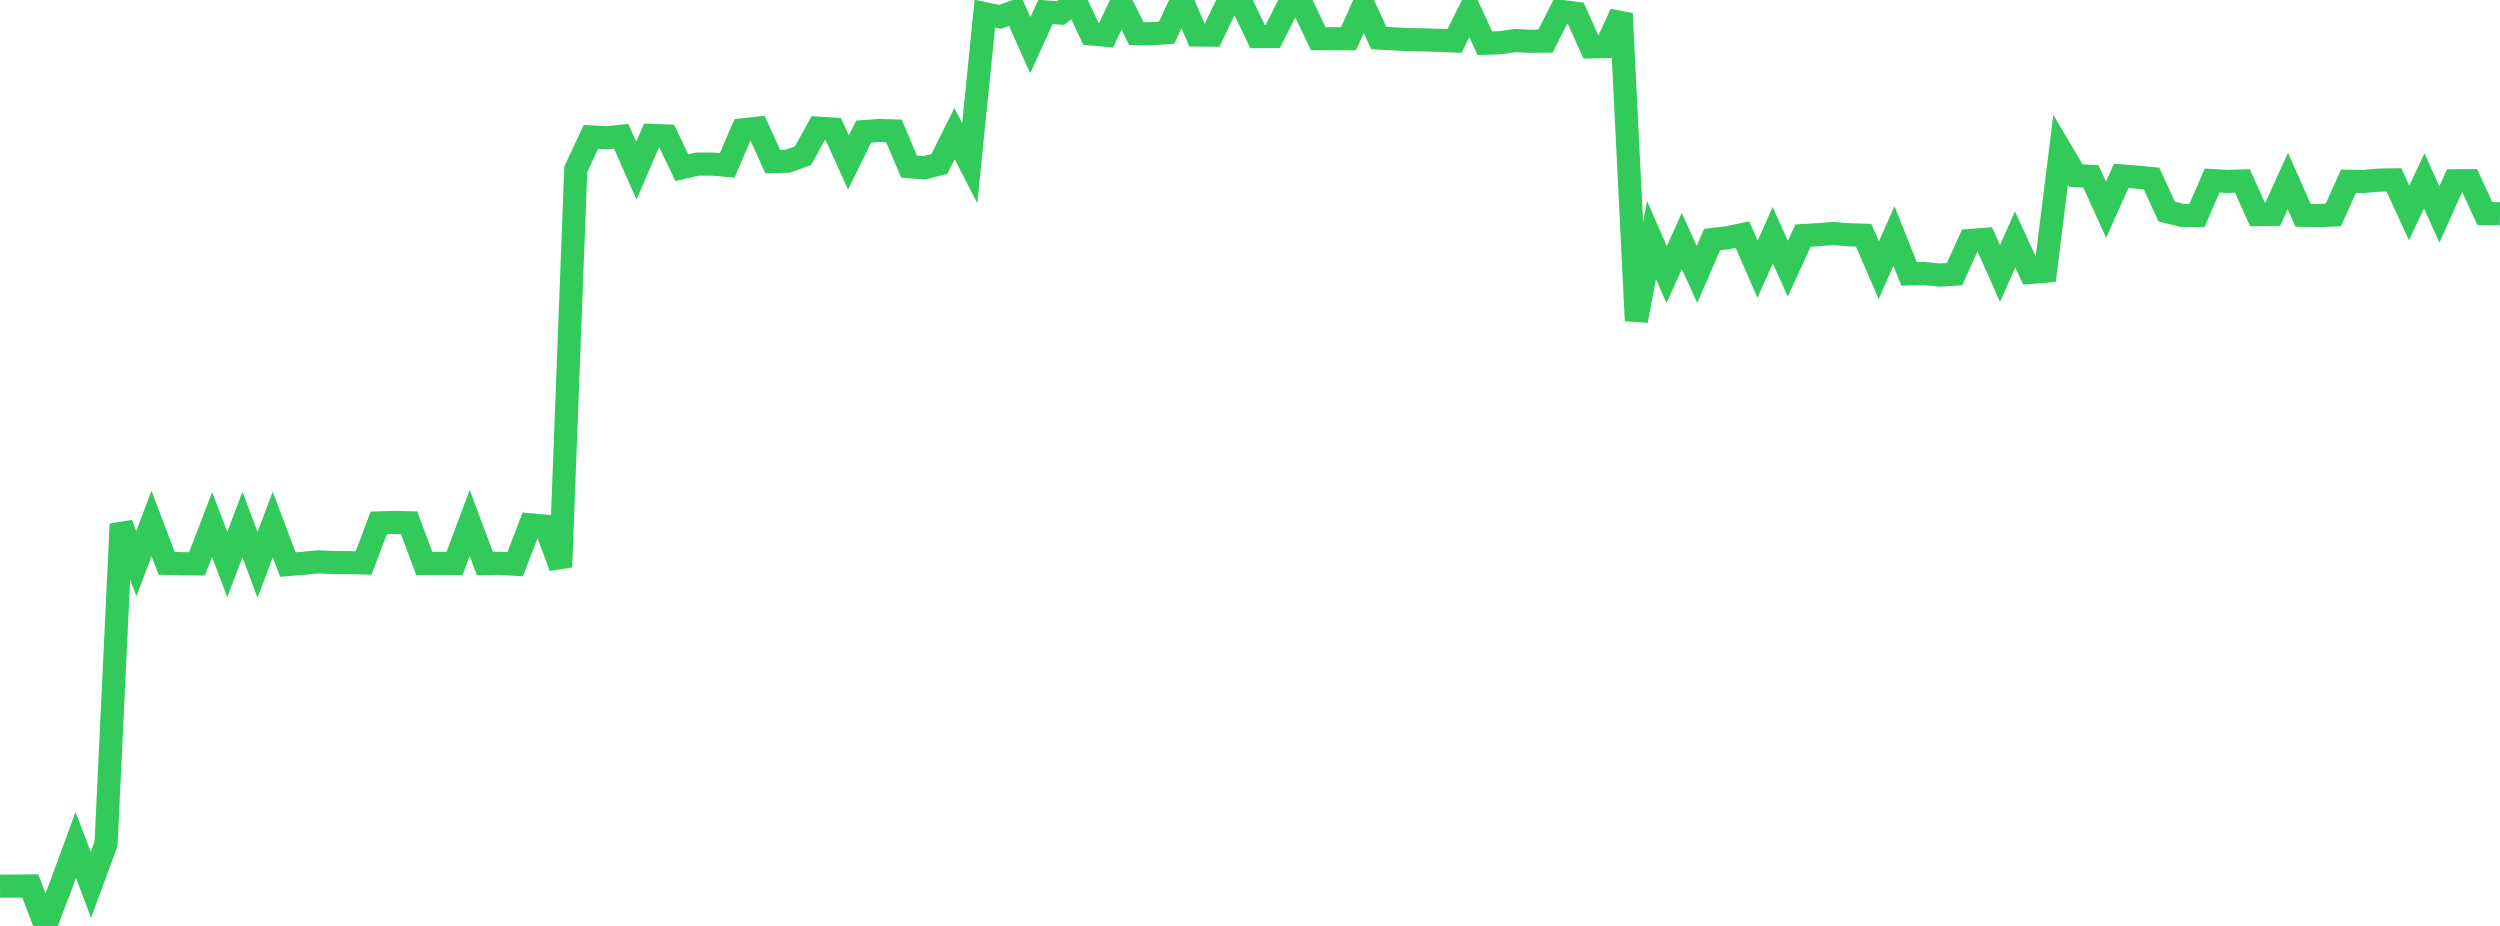 <?xml version="1.0" standalone="no"?>
<!DOCTYPE svg PUBLIC "-//W3C//DTD SVG 1.1//EN" "http://www.w3.org/Graphics/SVG/1.1/DTD/svg11.dtd">

<svg width="135" height="50" viewBox="0 0 135 50" preserveAspectRatio="none" 
  xmlns="http://www.w3.org/2000/svg"
  xmlns:xlink="http://www.w3.org/1999/xlink">


<polyline points="0.0, 47.855 0.818, 47.849 1.636, 47.841 2.455, 50.0 3.273, 47.861 4.091, 45.633 4.909, 47.78 5.727, 45.564 6.545, 28.297 7.364, 30.433 8.182, 28.264 9.0, 30.419 9.818, 30.439 10.636, 30.45 11.455, 28.323 12.273, 30.483 13.091, 28.325 13.909, 30.5 14.727, 28.324 15.545, 30.487 16.364, 30.419 17.182, 30.339 18.0, 30.377 18.818, 30.382 19.636, 30.398 20.455, 28.236 21.273, 28.213 22.091, 28.23 22.909, 30.424 23.727, 30.424 24.545, 30.427 25.364, 28.238 26.182, 30.432 27.0, 30.419 27.818, 30.469 28.636, 28.341 29.455, 28.412 30.273, 30.617 31.091, 9.141 31.909, 7.395 32.727, 7.438 33.545, 7.359 34.364, 9.211 35.182, 7.312 36.0, 7.342 36.818, 9.057 37.636, 8.863 38.455, 8.86 39.273, 8.929 40.091, 7.013 40.909, 6.922 41.727, 8.725 42.545, 8.704 43.364, 8.405 44.182, 6.921 45.0, 6.973 45.818, 8.773 46.636, 7.109 47.455, 7.048 48.273, 7.07 49.091, 9.001 49.909, 9.061 50.727, 8.855 51.545, 7.215 52.364, 8.811 53.182, 0.739 54.0, 0.911 54.818, 0.615 55.636, 2.438 56.455, 0.646 57.273, 0.704 58.091, 0.075 58.909, 1.832 59.727, 1.904 60.545, 0.178 61.364, 1.816 62.182, 1.826 63.0, 1.765 63.818, 0.0 64.636, 1.892 65.455, 1.897 66.273, 0.19 67.091, 0.273 67.909, 1.976 68.727, 1.973 69.545, 0.352 70.364, 0.367 71.182, 2.084 72.0, 2.094 72.818, 2.091 73.636, 0.274 74.455, 2.053 75.273, 2.1 76.091, 2.139 76.909, 2.154 77.727, 2.179 78.545, 2.21 79.364, 0.559 80.182, 2.333 81.0, 2.306 81.818, 2.191 82.636, 2.229 83.455, 2.221 84.273, 0.611 85.091, 0.716 85.909, 2.532 86.727, 2.514 87.545, 0.735 88.364, 17.318 89.182, 12.961 90.0, 14.834 90.818, 13.017 91.636, 14.82 92.455, 12.935 93.273, 12.841 94.091, 12.669 94.909, 14.536 95.727, 12.703 96.545, 14.505 97.364, 12.721 98.182, 12.671 99.0, 12.611 99.818, 12.677 100.636, 12.7 101.455, 14.592 102.273, 12.745 103.091, 14.792 103.909, 14.772 104.727, 14.854 105.545, 14.804 106.364, 12.988 107.182, 12.928 108.0, 14.766 108.818, 12.93 109.636, 14.712 110.455, 14.641 111.273, 8.095 112.091, 9.479 112.909, 9.523 113.727, 11.327 114.545, 9.498 115.364, 9.561 116.182, 9.64 117.0, 11.424 117.818, 11.629 118.636, 11.638 119.455, 9.75 120.273, 9.796 121.091, 9.774 121.909, 11.588 122.727, 11.575 123.545, 9.773 124.364, 11.624 125.182, 11.641 126.0, 11.608 126.818, 9.787 127.636, 9.8 128.455, 9.726 129.273, 9.713 130.091, 11.499 130.909, 9.768 131.727, 11.582 132.545, 9.762 133.364, 9.755 134.182, 11.53 135.0, 11.544" fill="none" stroke="#32ca5b" stroke-width="1.25"/>

</svg>